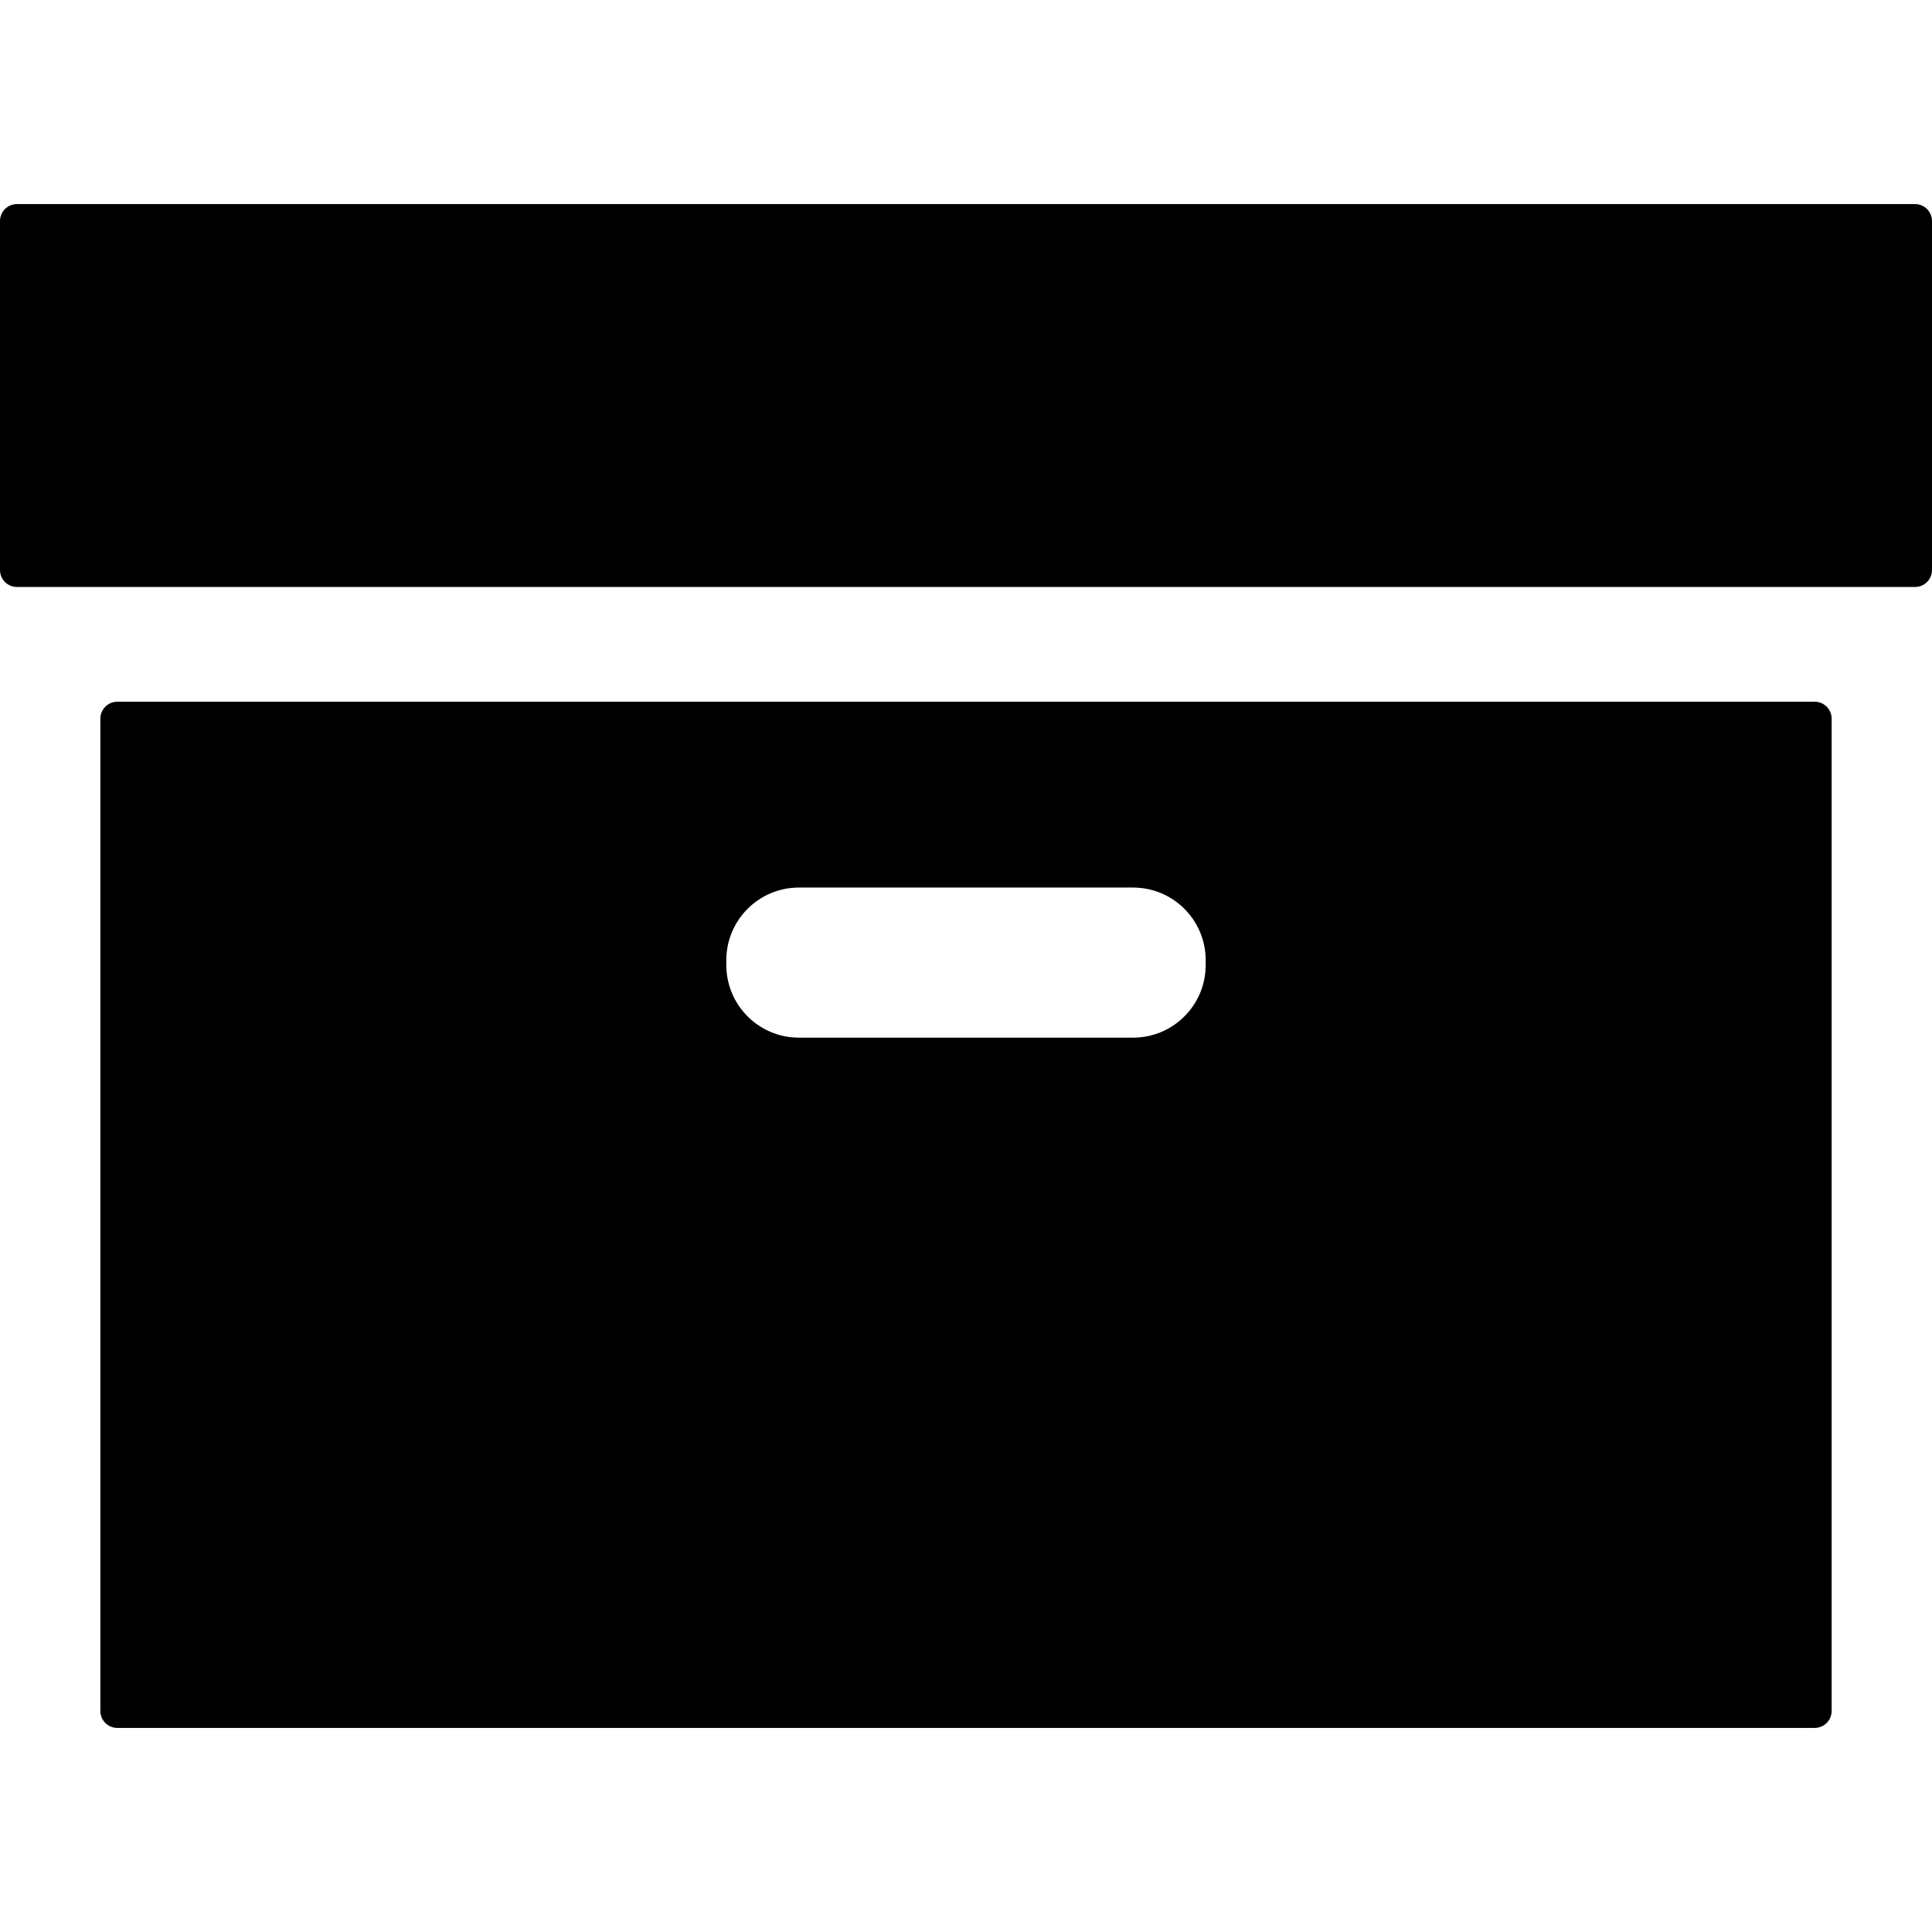 <?xml version="1.0" encoding="iso-8859-1"?>
<!-- Uploaded to: SVG Repo, www.svgrepo.com, Generator: SVG Repo Mixer Tools -->
<!DOCTYPE svg PUBLIC "-//W3C//DTD SVG 1.1//EN" "http://www.w3.org/Graphics/SVG/1.1/DTD/svg11.dtd">
<svg fill="#000000" version="1.1" id="Capa_1" xmlns="http://www.w3.org/2000/svg" xmlns:xlink="http://www.w3.org/1999/xlink" 
	 width="800px" height="800px" viewBox="0 0 399 399" xml:space="preserve">
<g>
	<g>
		<path d="M395.5,42.146H3.5c-1.933,0-3.5,1.566-3.5,3.5v72.078c0,1.934,1.567,3.5,3.5,3.5h392c1.933,0,3.5-1.566,3.5-3.5V45.646
			C399,43.711,397.433,42.146,395.5,42.146z"/>
		<path d="M374.772,144.92H24.228c-1.933,0-3.5,1.566-3.5,3.5v204.934c0,1.932,1.567,3.5,3.5,3.5h350.545c1.933,0,3.5-1.568,3.5-3.5
			V148.42C378.272,146.486,376.706,144.92,374.772,144.92z M249,199.299c0,8.284-6.716,15-15,15h-69c-8.284,0-15-6.717-15-15v-1
			c0-8.285,6.716-15,15-15h69c8.284,0,15,6.715,15,15V199.299z"/>
	</g>
</g>
</svg>